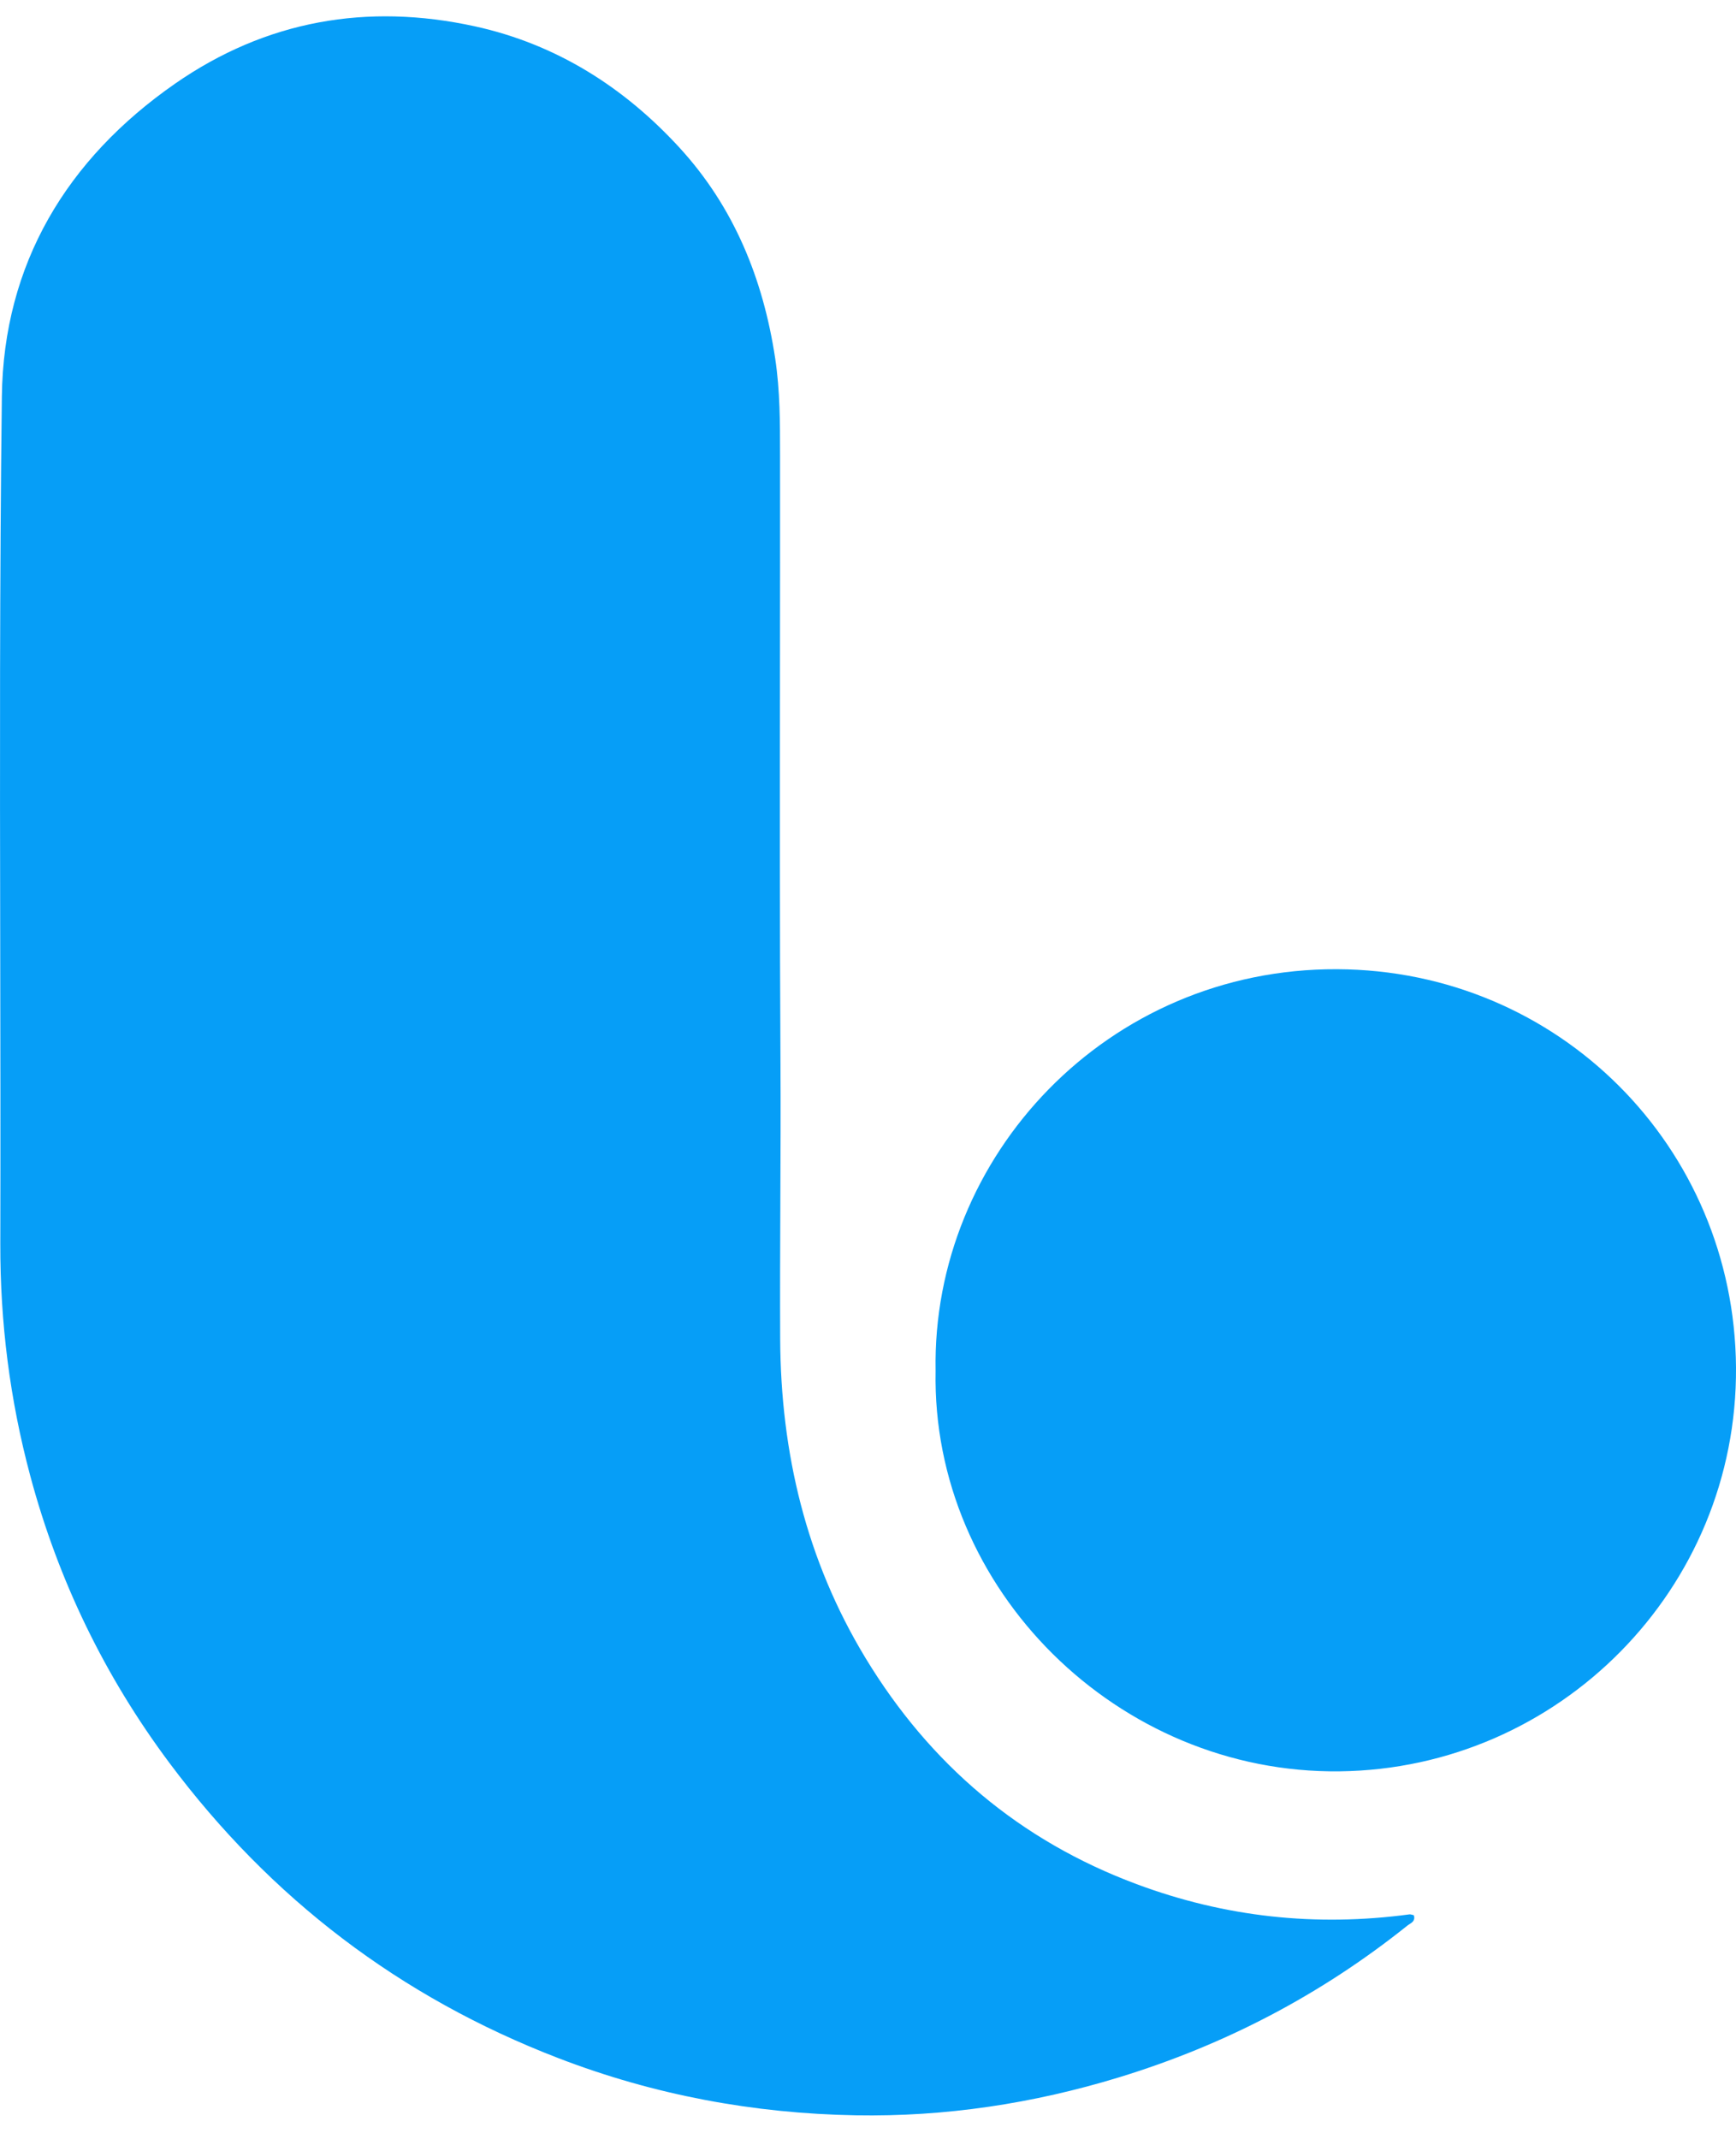 <svg width="56" height="69" viewBox="0 0 56 69" fill="none" xmlns="http://www.w3.org/2000/svg">
<path fill-rule="evenodd" clip-rule="evenodd" d="M45.467 62.063C45.562 62.001 45.657 61.941 45.609 61.775C45.595 61.772 45.58 61.768 45.565 61.763C45.532 61.754 45.498 61.744 45.465 61.747C42.449 62.152 39.516 61.836 36.663 60.771C32.893 59.366 29.999 56.906 27.922 53.482C26.006 50.322 25.184 46.857 25.167 43.184C25.16 41.72 25.166 40.256 25.172 38.792C25.178 37.27 25.185 35.747 25.176 34.225C25.152 29.939 25.157 25.653 25.161 21.367C25.163 19.224 25.165 17.081 25.163 14.938C25.163 14.851 25.163 14.765 25.163 14.679C25.163 13.638 25.163 12.601 25.006 11.56C24.619 8.995 23.674 6.677 21.922 4.766C20.132 2.813 17.947 1.426 15.322 0.85C11.84 0.087 8.577 0.663 5.648 2.698C2.15 5.131 0.112 8.518 0.06 12.791C-0.013 18.677 -0.003 24.564 0.007 30.451C0.012 33.671 0.018 36.891 0.01 40.111C0.004 42.658 0.317 45.144 0.977 47.606C1.883 50.986 3.382 54.071 5.466 56.863C8.731 61.233 12.904 64.419 18.012 66.384C21.105 67.575 24.31 68.169 27.603 68.228C30.491 68.279 33.324 67.85 36.098 67.003C39.511 65.959 42.609 64.341 45.393 62.114C45.416 62.095 45.441 62.079 45.467 62.063ZM43.13 31.261C35.718 31.231 30.052 37.302 30.181 44.213C30.041 51.268 36.069 57.222 43.217 57.133C50.288 57.048 56.051 51.249 56 44.103C55.947 36.985 50.269 31.289 43.13 31.261Z" fill="#069EF7"/>
</svg>
